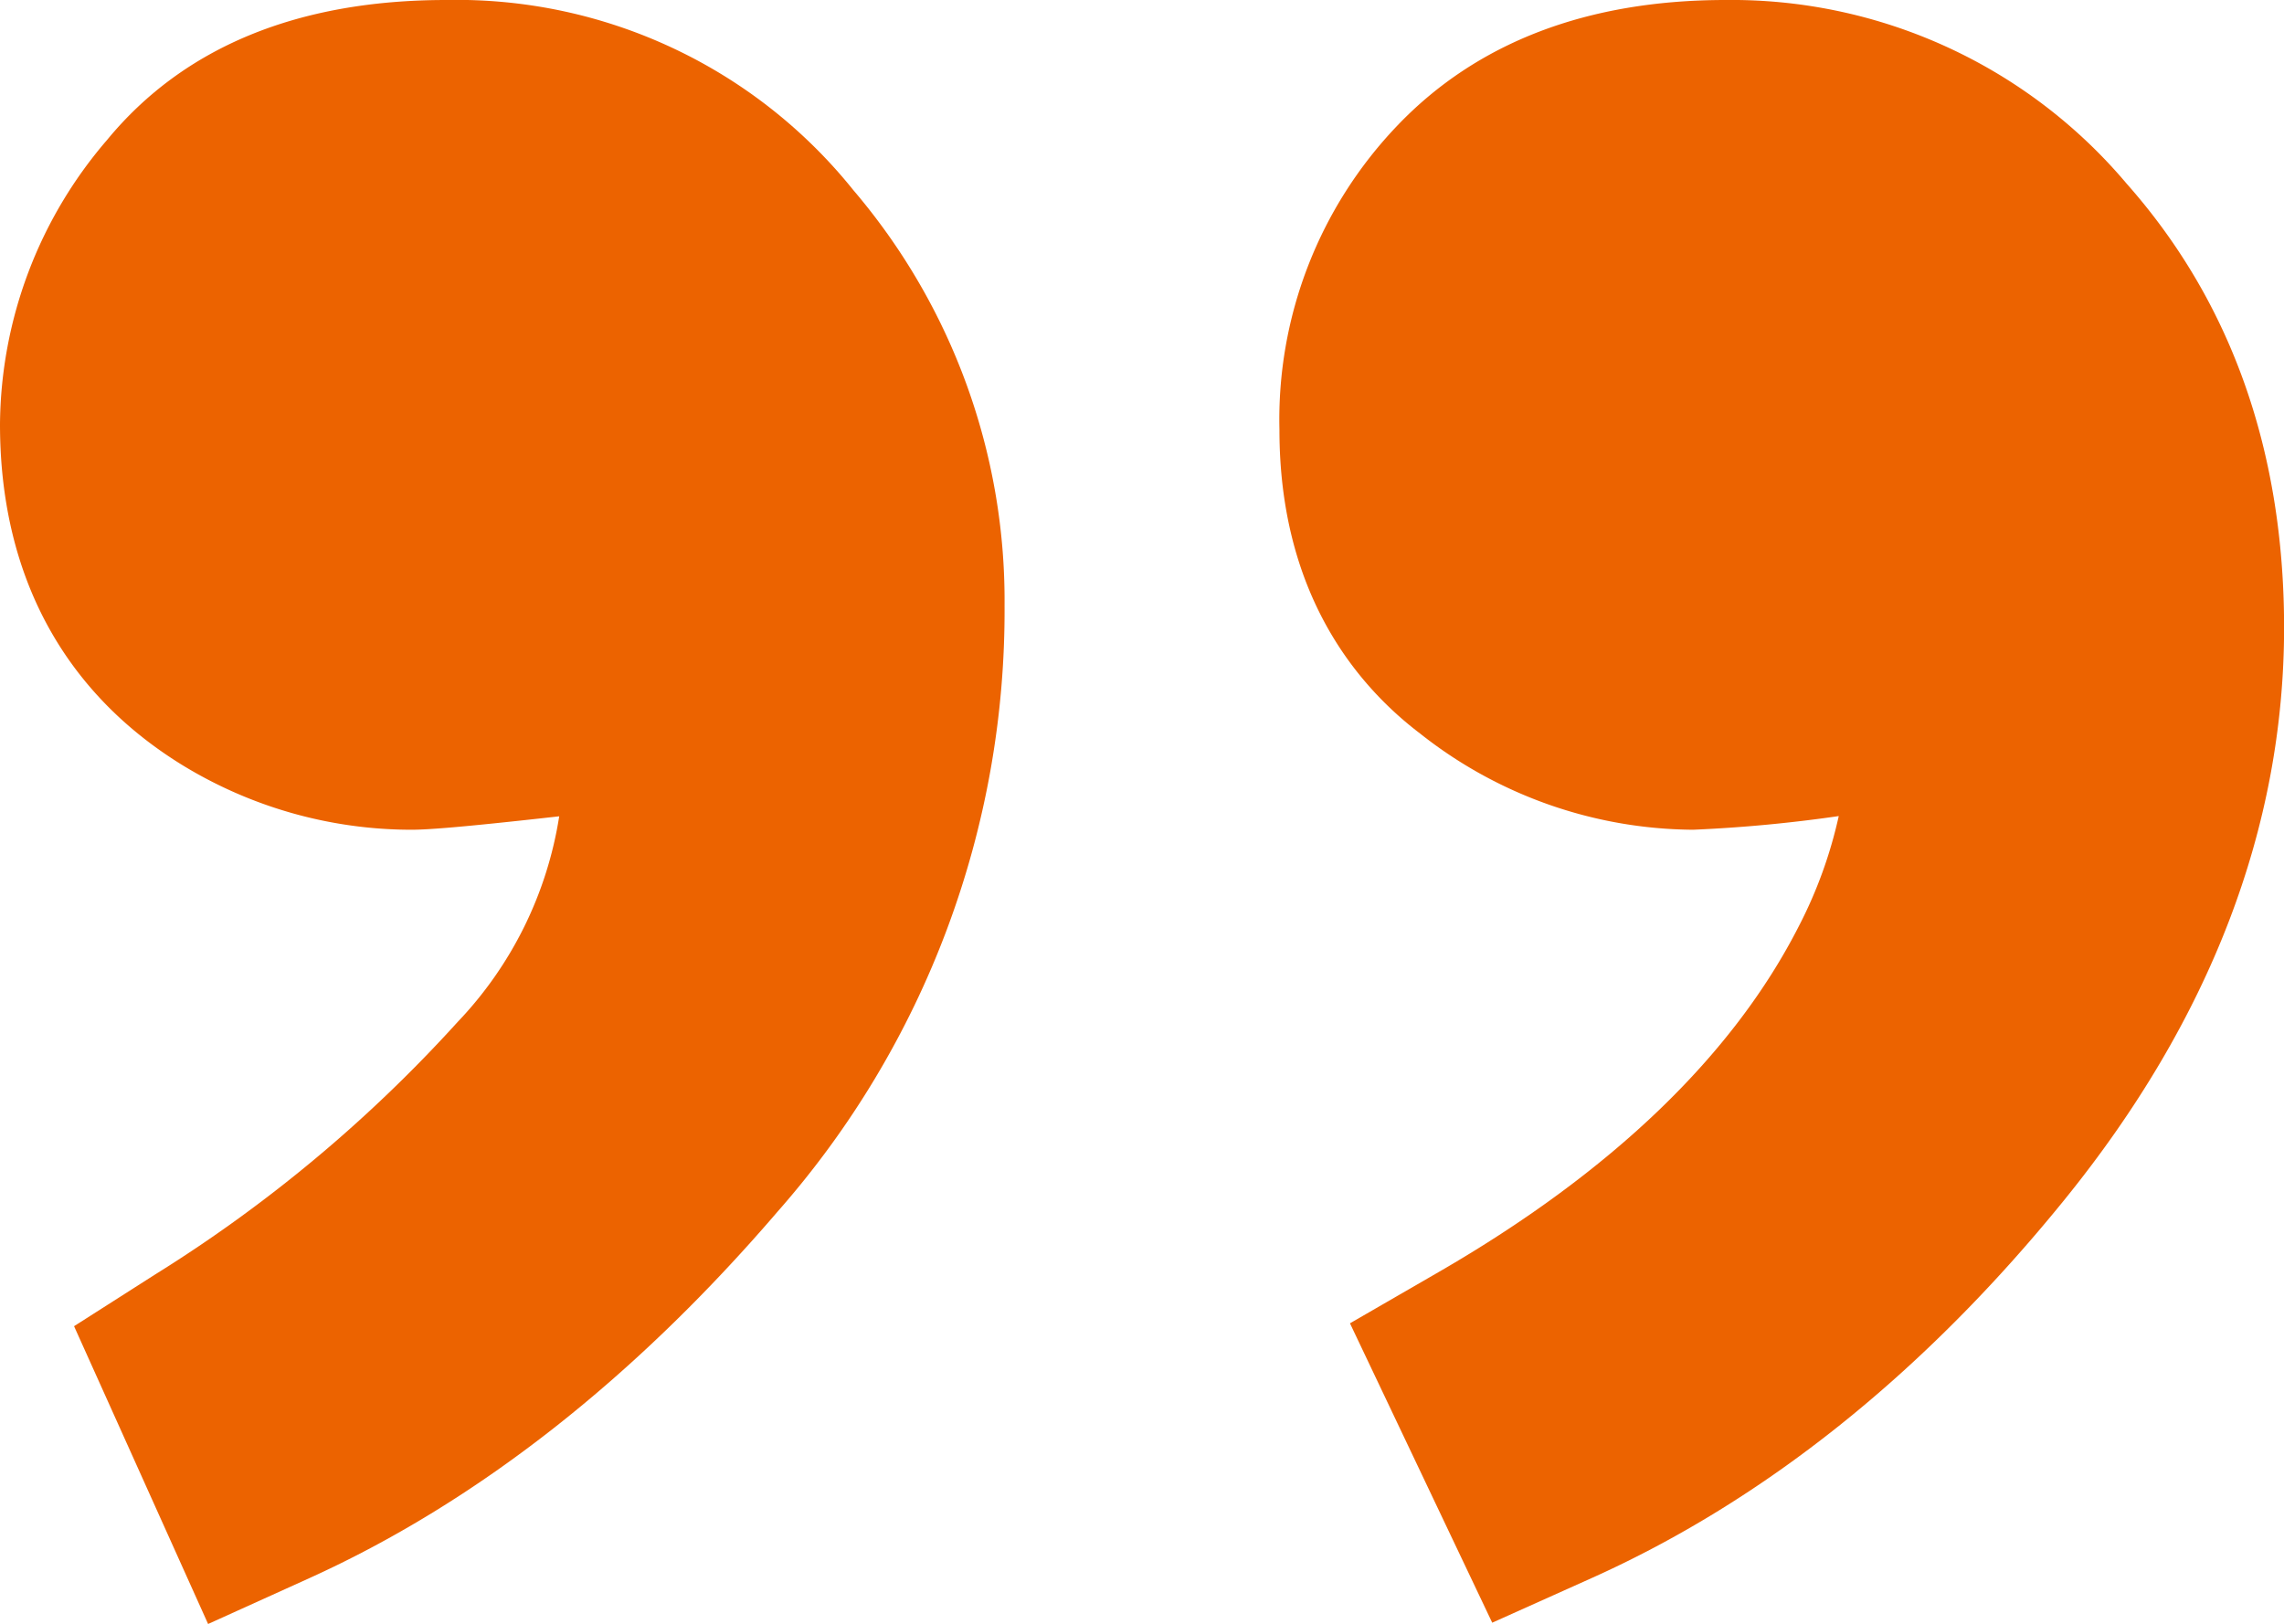 <svg xmlns="http://www.w3.org/2000/svg" width="96.868" height="68.889" viewBox="0 0 96.868 68.889">
  <g id="Groupe_227" data-name="Groupe 227" transform="translate(-904.409 12.359)">
    <path id="Tracé_438" data-name="Tracé 438" d="M923.34-12.359c-6.31,0-11.151,2-14.391,5.938a18.683,18.683,0,0,0-4.54,12.066c0,6.334,2.652,11.317,7.72,14.444a18.642,18.642,0,0,0,9.707,2.751c.639,0,1.889-.075,6.29-.57A16.282,16.282,0,0,1,923.813,31a60.264,60.264,0,0,1-12.832,10.711L907.55,43.9l5.685,12.633,4.293-1.944c7.079-3.208,13.757-8.436,19.851-15.539a38.549,38.549,0,0,0,9.635-25.722A26.83,26.83,0,0,0,940.6-4.294,21.563,21.563,0,0,0,923.34-12.359Z" transform="translate(0 0)" fill="#ec6300"/>
    <path id="Tracé_439" data-name="Tracé 439" d="M974.973-4.573a21.91,21.91,0,0,0-17-7.786c-5.864,0-10.55,1.792-13.927,5.328a18.044,18.044,0,0,0-5,12.907c0,6.9,3.241,10.813,5.963,12.881a18.836,18.836,0,0,0,11.579,4.083,61.1,61.1,0,0,0,6.179-.58,19.119,19.119,0,0,1-1.689,4.664c-2.8,5.5-7.948,10.443-15.287,14.684l-3.754,2.17,6.033,12.7,4.2-1.885c7.357-3.3,14.107-8.7,20.064-16.05,6.185-7.629,9.321-15.8,9.321-24.292C981.65,6.763,979.405.431,974.973-4.573Z" transform="translate(19.626 0)" fill="#ec6300"/>
  </g>
</svg>
